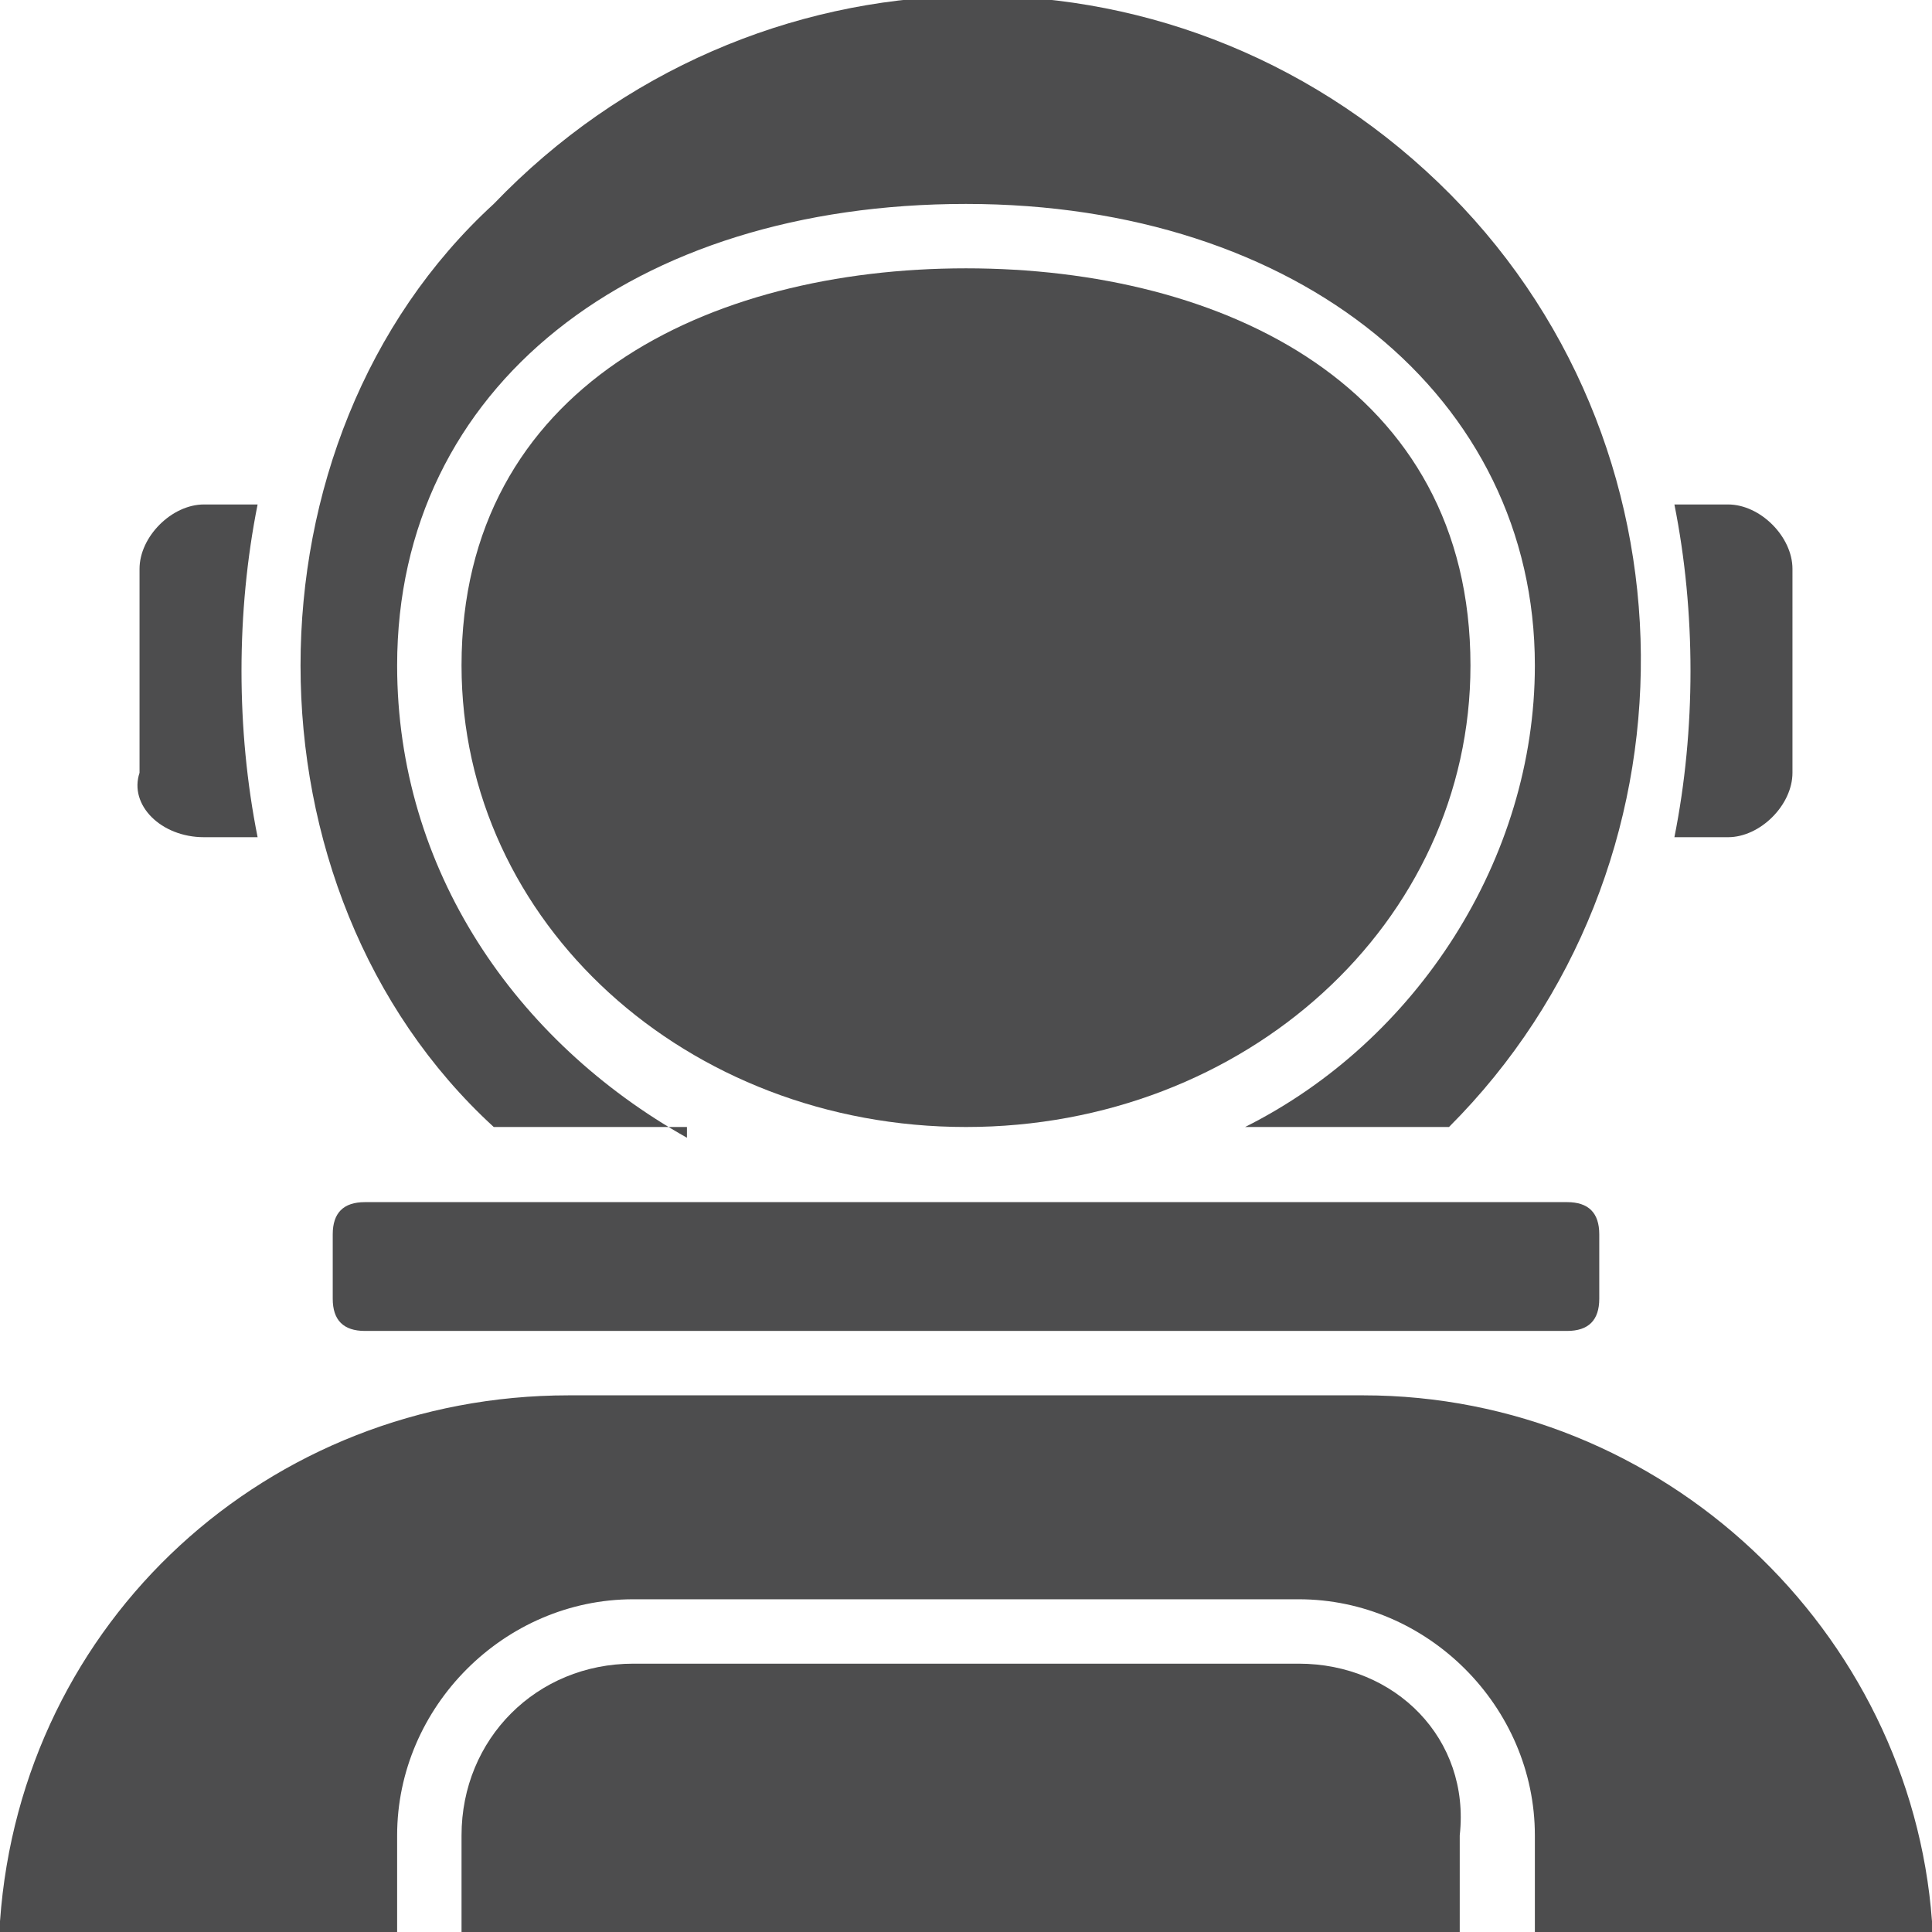 <?xml version="1.0" encoding="utf-8"?>
<!-- Generator: Adobe Illustrator 27.8.0, SVG Export Plug-In . SVG Version: 6.00 Build 0)  -->
<svg version="1.1" id="Layer_1" xmlns="http://www.w3.org/2000/svg" xmlns:xlink="http://www.w3.org/1999/xlink" x="0px" y="0px"
	 viewBox="0 0 18 18" style="enable-background:new 0 0 18 18;" xml:space="preserve">
<style type="text/css">
	.st0{fill:#4D4D4E;}
</style>
<path class="st0" d="M6.4,10.6C4.8,9.7,3.7,8.1,3.7,6.2c0-2.6,2.2-4.3,5.3-4.3s5.3,1.8,5.3,4.3c0,1.8-1.1,3.5-2.7,4.3h1.9
	c2.4-2.4,2.4-6.4-0.1-8.8S7-0.6,4.6,1.9C3.4,3,2.8,4.6,2.8,6.2c0,1.6,0.6,3.2,1.8,4.3H6.4z"/>
<path class="st0" d="M13.7,6.2c0-2.6-2.3-3.7-4.7-3.7S4.3,3.6,4.3,6.2c0,2.4,2.1,4.3,4.7,4.3S13.7,8.6,13.7,6.2z"/>
<path class="st0" d="M9,3.4L9,3.4c0-0.2,0.1-0.3,0.3-0.3c2,0.1,3.5,1.3,3.7,2.9c0,0.2-0.1,0.3-0.3,0.3l0,0c-0.2,0-0.3-0.1-0.3-0.3
	C12.3,4.8,11,3.8,9.3,3.7C9.1,3.7,9,3.6,9,3.4z"/>
<path class="st0" d="M3.4,11.2h11.2c0.2,0,0.3,0.1,0.3,0.3v0.6c0,0.2-0.1,0.3-0.3,0.3H3.4c-0.2,0-0.3-0.1-0.3-0.3v-0.6
	C3.1,11.3,3.2,11.2,3.4,11.2z"/>
<path class="st0" d="M18,18c0,0,0-0.1,0-0.1c-0.2-2.7-2.5-4.9-5.3-4.9H5.3c-2.8,0-5.1,2.1-5.3,4.9c0,0,0,0.1,0,0.1h3.7v-0.9
	c0-1.2,1-2.2,2.2-2.2h6.2c1.2,0,2.2,1,2.2,2.2V18H18z"/>
<path class="st0" d="M1.9,7.8h0.5c-0.2-1-0.2-2.1,0-3.1H1.9c-0.3,0-0.6,0.3-0.6,0.6v1.9C1.2,7.5,1.5,7.8,1.9,7.8z"/>
<path class="st0" d="M16.1,7.8c0.3,0,0.6-0.3,0.6-0.6V5.3c0-0.3-0.3-0.6-0.6-0.6h-0.5c0.2,1,0.2,2.1,0,3.1H16.1z"/>
<path class="st0" d="M12.1,15.5H5.9c-0.9,0-1.6,0.7-1.6,1.6V18h9.3v-0.9C13.7,16.2,13,15.5,12.1,15.5z"/>
</svg>
